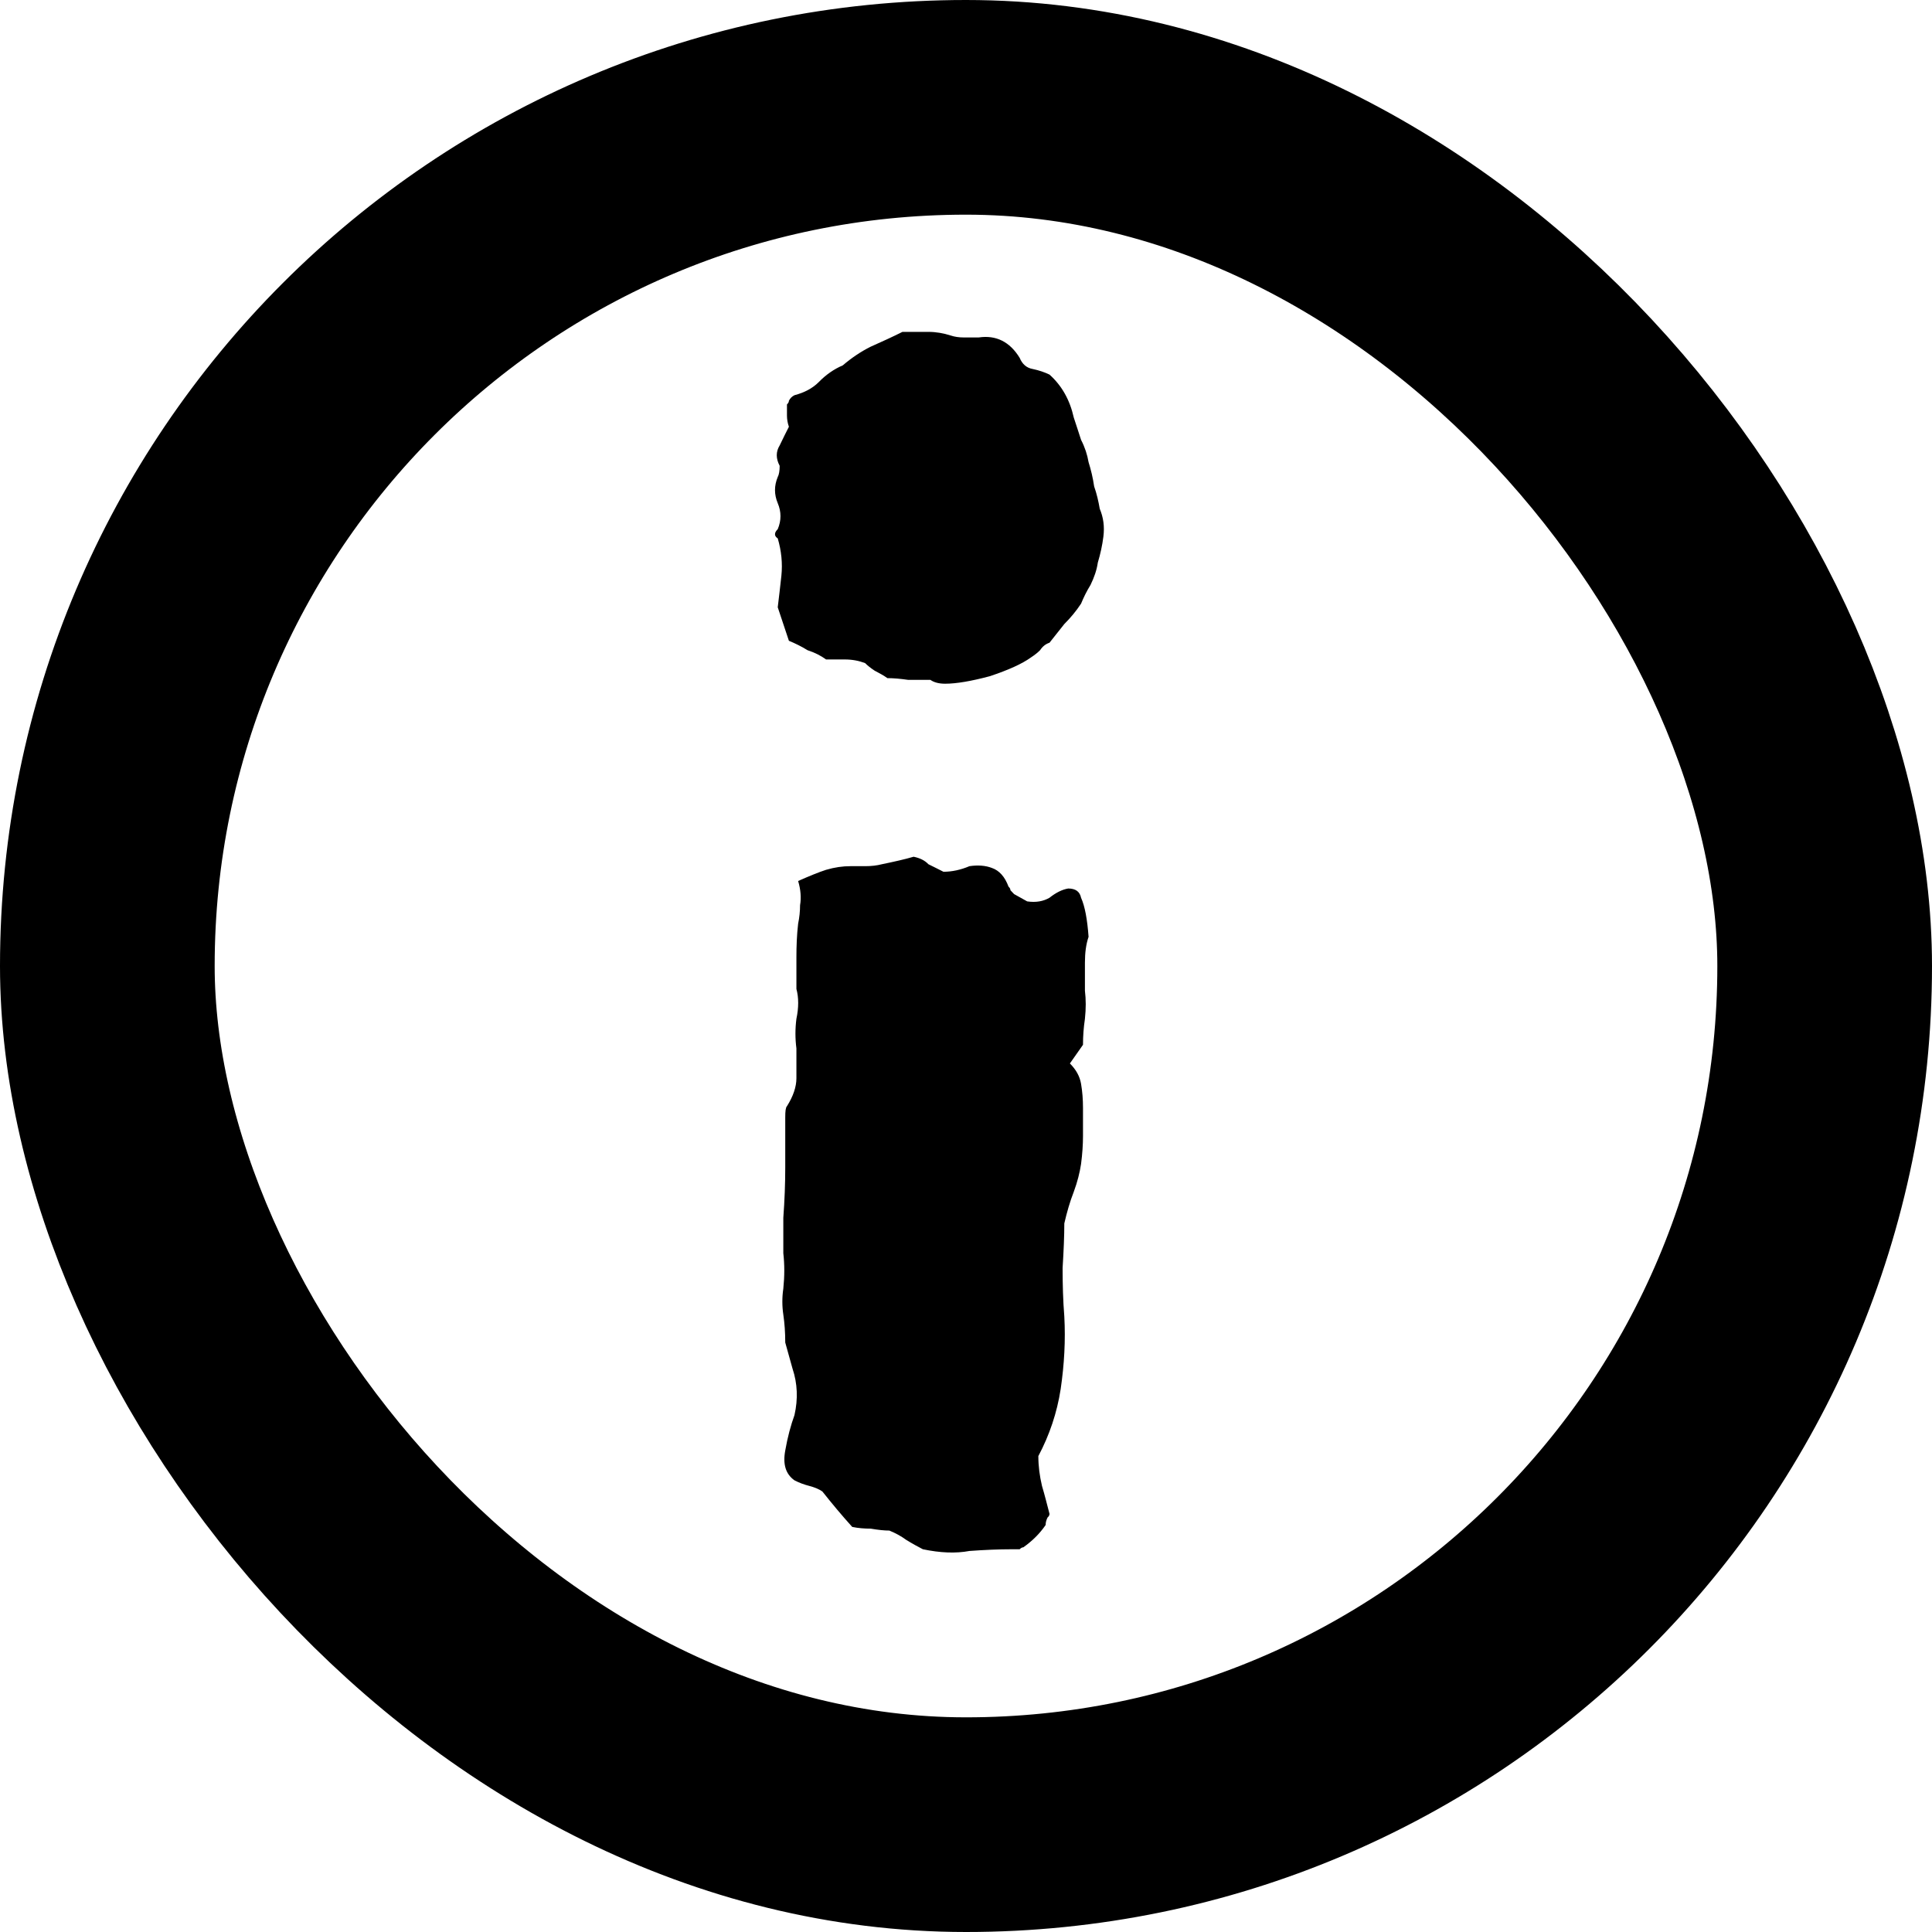 <svg width="9" height="9" viewBox="0 0 9 9" fill="none" xmlns="http://www.w3.org/2000/svg">
<rect x="0.5" y="0.5" width="8" height="8" rx="4" stroke="black"/>
<path d="M5.123 2.37C5.14 2.41 5.146 2.453 5.14 2.5C5.135 2.54 5.126 2.581 5.114 2.621C5.109 2.656 5.097 2.69 5.08 2.725C5.062 2.754 5.048 2.783 5.036 2.812C5.013 2.847 4.987 2.878 4.958 2.907C4.935 2.936 4.912 2.965 4.889 2.994C4.871 3 4.857 3.011 4.845 3.029C4.834 3.04 4.819 3.052 4.802 3.063C4.762 3.092 4.698 3.121 4.611 3.15C4.525 3.173 4.455 3.185 4.403 3.185C4.374 3.185 4.351 3.179 4.334 3.167C4.299 3.167 4.265 3.167 4.23 3.167C4.195 3.162 4.163 3.159 4.134 3.159C4.117 3.147 4.097 3.136 4.074 3.124C4.056 3.112 4.042 3.101 4.03 3.089C4.001 3.078 3.97 3.072 3.935 3.072C3.906 3.072 3.877 3.072 3.848 3.072C3.825 3.055 3.796 3.04 3.762 3.029C3.733 3.011 3.704 2.997 3.675 2.985L3.623 2.829C3.629 2.783 3.634 2.734 3.64 2.682C3.646 2.624 3.64 2.566 3.623 2.508C3.606 2.497 3.606 2.482 3.623 2.465C3.64 2.425 3.64 2.384 3.623 2.344C3.606 2.303 3.606 2.263 3.623 2.222C3.629 2.211 3.632 2.193 3.632 2.17C3.614 2.136 3.614 2.104 3.632 2.075C3.649 2.04 3.663 2.011 3.675 1.988C3.669 1.971 3.666 1.953 3.666 1.936C3.666 1.913 3.666 1.896 3.666 1.884C3.672 1.878 3.675 1.873 3.675 1.867C3.681 1.855 3.689 1.847 3.701 1.841C3.747 1.829 3.785 1.809 3.814 1.78C3.848 1.745 3.886 1.719 3.926 1.702C3.967 1.667 4.01 1.638 4.056 1.615C4.108 1.592 4.158 1.569 4.204 1.546C4.25 1.546 4.291 1.546 4.325 1.546C4.36 1.546 4.395 1.552 4.429 1.563C4.447 1.569 4.467 1.572 4.49 1.572C4.513 1.572 4.536 1.572 4.559 1.572C4.64 1.56 4.704 1.592 4.75 1.667C4.762 1.696 4.782 1.714 4.811 1.719C4.84 1.725 4.866 1.734 4.889 1.745C4.947 1.797 4.984 1.864 5.002 1.945C5.013 1.979 5.025 2.014 5.036 2.049C5.054 2.084 5.065 2.118 5.071 2.153C5.082 2.188 5.091 2.225 5.097 2.266C5.109 2.3 5.117 2.335 5.123 2.37ZM5.071 4.364C5.059 4.399 5.054 4.439 5.054 4.485C5.054 4.526 5.054 4.569 5.054 4.615C5.059 4.656 5.059 4.699 5.054 4.746C5.048 4.786 5.045 4.826 5.045 4.867L4.984 4.954C5.013 4.983 5.03 5.014 5.036 5.049C5.042 5.084 5.045 5.121 5.045 5.162C5.045 5.202 5.045 5.246 5.045 5.292C5.045 5.332 5.042 5.376 5.036 5.422C5.03 5.462 5.019 5.506 5.002 5.552C4.984 5.598 4.97 5.647 4.958 5.699C4.958 5.757 4.955 5.827 4.95 5.907C4.95 5.983 4.952 6.058 4.958 6.133C4.964 6.243 4.958 6.355 4.941 6.471C4.924 6.581 4.889 6.685 4.837 6.783C4.837 6.829 4.843 6.876 4.854 6.922C4.866 6.962 4.877 7.006 4.889 7.052C4.889 7.058 4.886 7.064 4.88 7.069C4.874 7.081 4.871 7.092 4.871 7.104C4.843 7.145 4.808 7.179 4.767 7.208C4.762 7.208 4.756 7.211 4.75 7.217H4.715C4.652 7.217 4.585 7.22 4.516 7.225C4.452 7.237 4.38 7.234 4.299 7.217C4.276 7.205 4.25 7.191 4.221 7.173C4.198 7.156 4.172 7.142 4.143 7.13C4.12 7.13 4.091 7.127 4.056 7.121C4.028 7.121 3.999 7.119 3.97 7.113C3.923 7.061 3.877 7.006 3.831 6.948C3.814 6.936 3.793 6.928 3.77 6.922C3.747 6.916 3.724 6.908 3.701 6.896C3.66 6.867 3.646 6.821 3.658 6.757C3.669 6.694 3.684 6.639 3.701 6.592C3.718 6.517 3.715 6.445 3.692 6.376L3.658 6.254C3.658 6.208 3.655 6.165 3.649 6.124C3.643 6.084 3.643 6.043 3.649 6.003C3.655 5.945 3.655 5.89 3.649 5.838C3.649 5.786 3.649 5.731 3.649 5.673C3.655 5.592 3.658 5.514 3.658 5.439C3.658 5.358 3.658 5.28 3.658 5.205C3.658 5.176 3.66 5.159 3.666 5.153C3.695 5.107 3.71 5.063 3.71 5.023C3.71 4.977 3.71 4.931 3.71 4.884C3.704 4.838 3.704 4.792 3.71 4.746C3.721 4.694 3.721 4.647 3.71 4.607C3.71 4.555 3.71 4.506 3.71 4.459C3.71 4.407 3.712 4.355 3.718 4.303C3.724 4.274 3.727 4.245 3.727 4.217C3.733 4.182 3.73 4.144 3.718 4.104C3.77 4.081 3.814 4.063 3.848 4.052C3.889 4.04 3.926 4.035 3.961 4.035C3.984 4.035 4.007 4.035 4.03 4.035C4.059 4.035 4.085 4.032 4.108 4.026C4.166 4.014 4.215 4.003 4.256 3.991C4.285 3.997 4.308 4.008 4.325 4.026C4.348 4.037 4.371 4.049 4.395 4.061C4.435 4.061 4.476 4.052 4.516 4.035C4.556 4.029 4.591 4.032 4.62 4.043C4.655 4.055 4.681 4.084 4.698 4.13C4.704 4.136 4.707 4.141 4.707 4.147C4.713 4.153 4.718 4.159 4.724 4.165L4.785 4.199C4.825 4.205 4.86 4.199 4.889 4.182C4.918 4.159 4.947 4.144 4.976 4.139C5.01 4.139 5.03 4.153 5.036 4.182C5.054 4.222 5.065 4.283 5.071 4.364Z" fill="black"/>
</svg>
